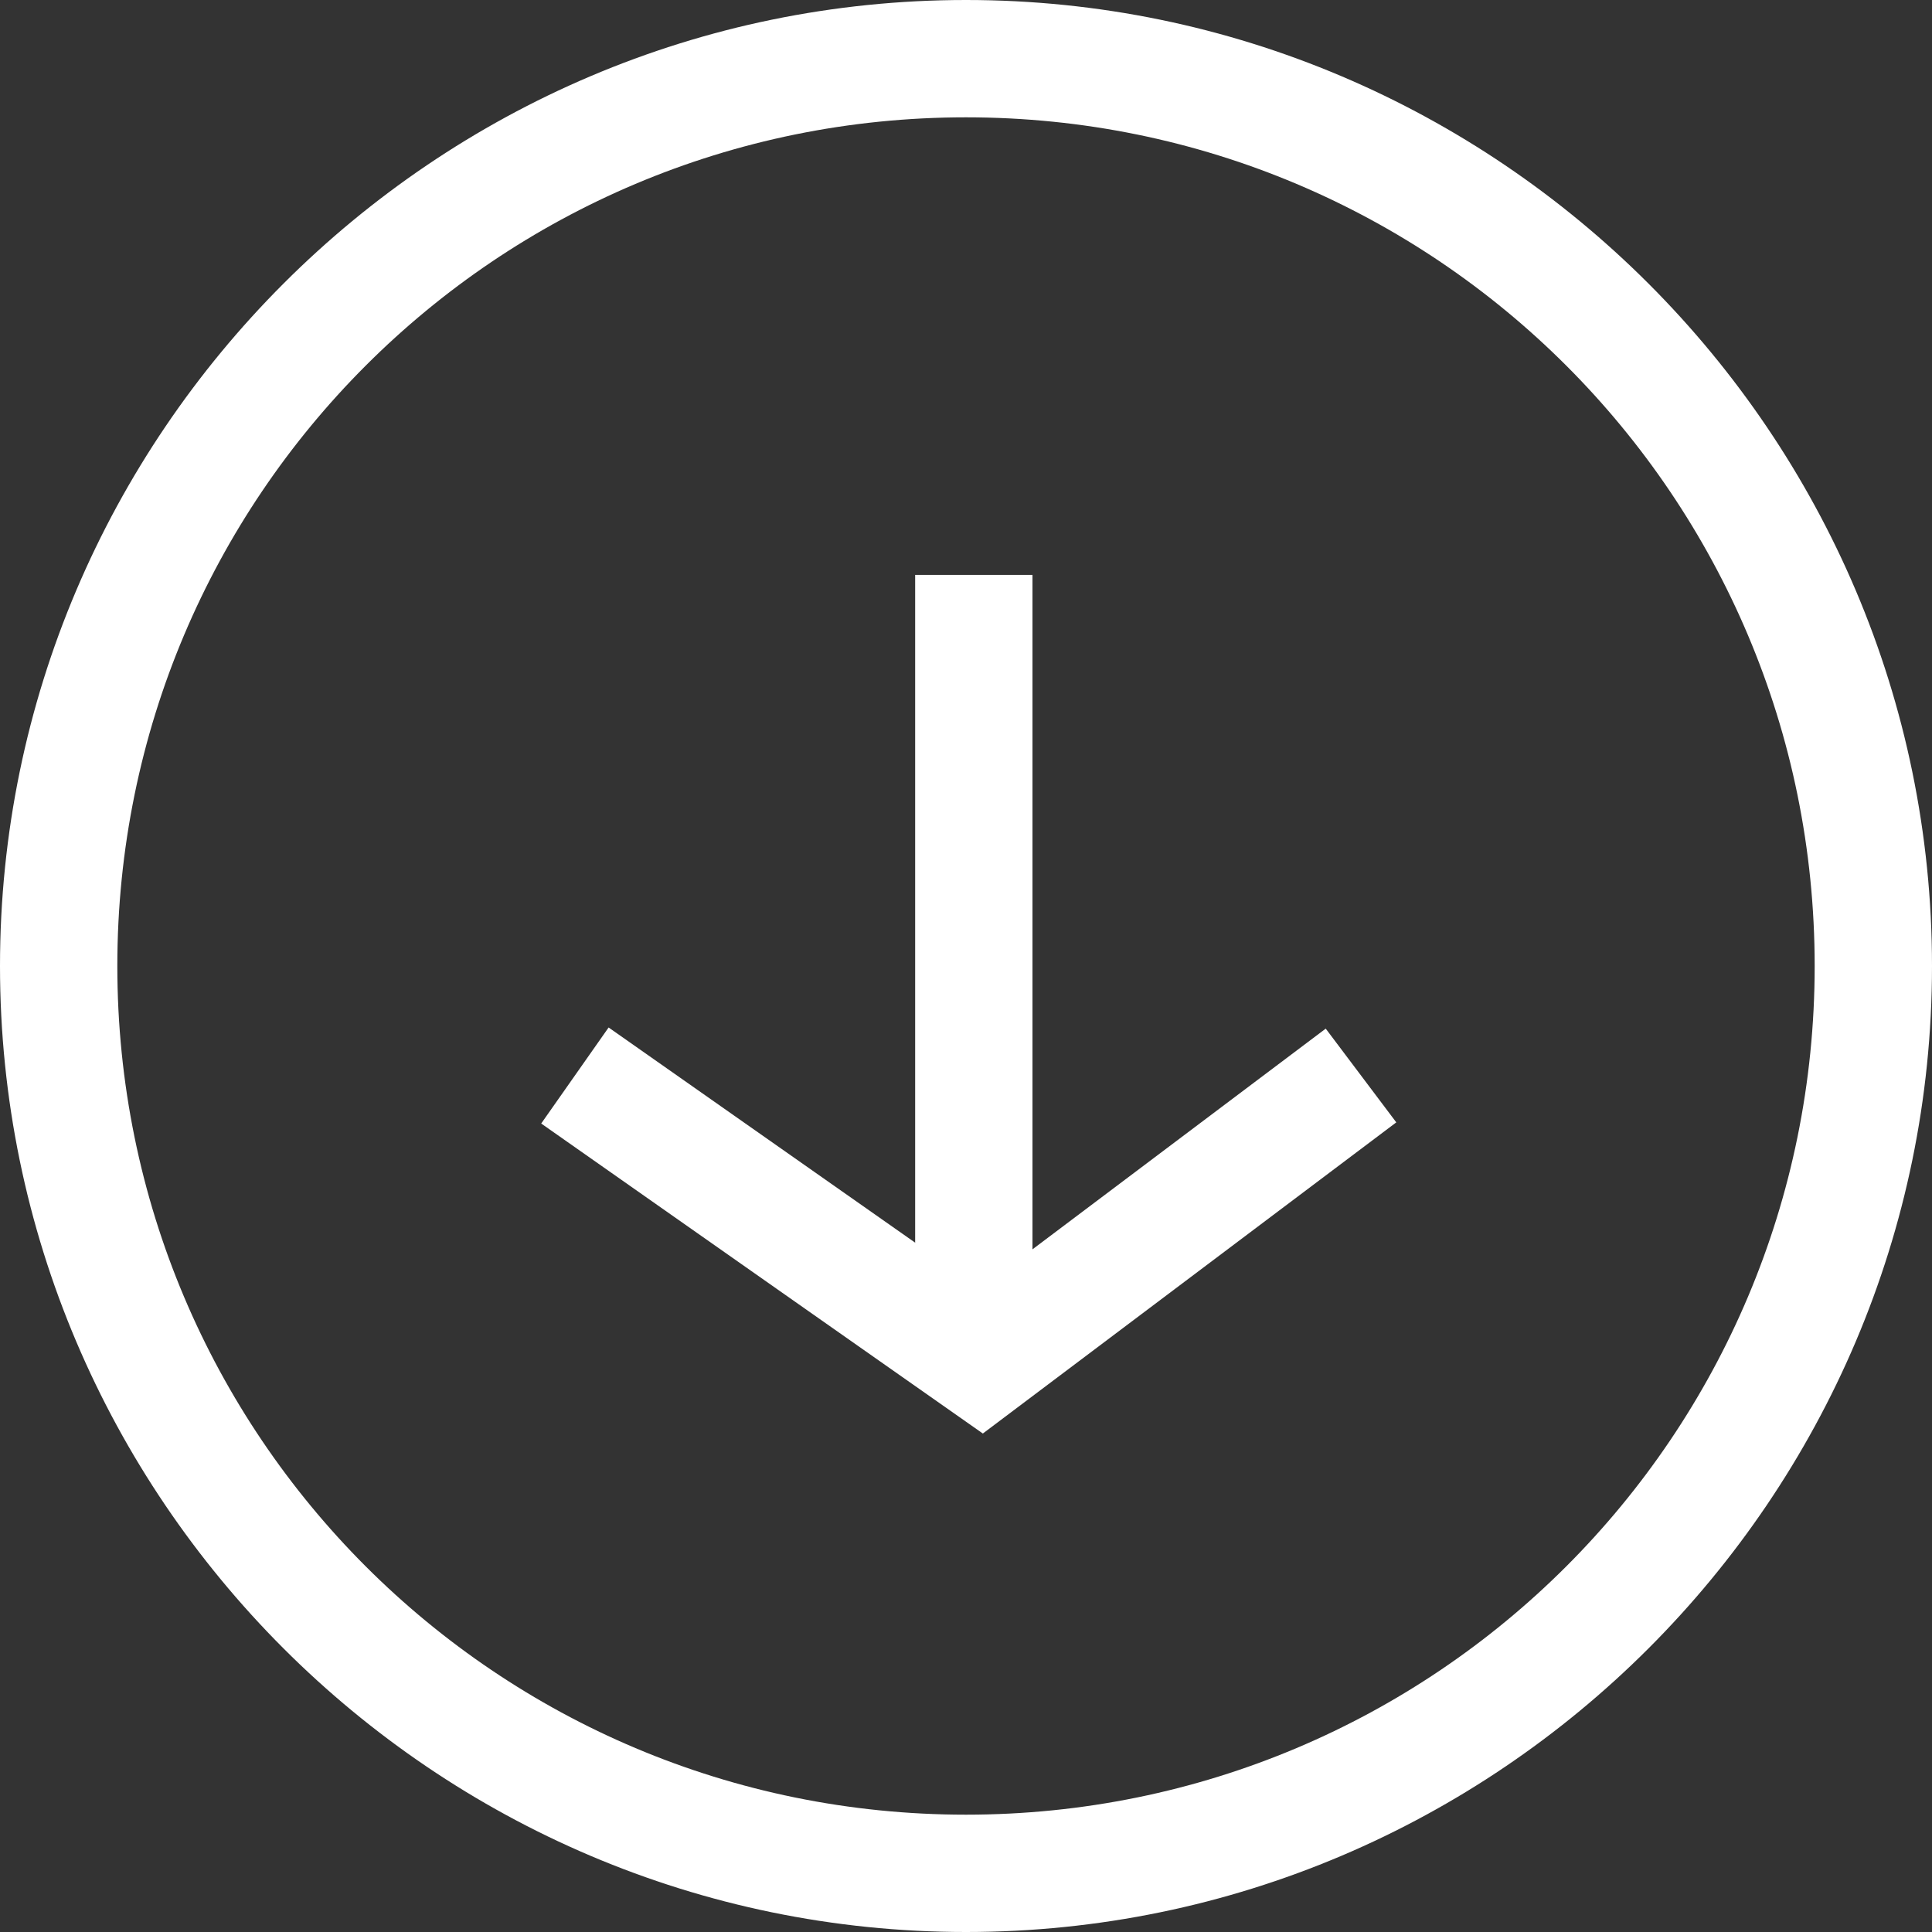 <svg id="Livello_1" xmlns="http://www.w3.org/2000/svg" version="1.1" viewBox="0 0 49.4 49.4"><rect x="0" y="0" width="49.4" height="49.4" fill="#333333" stroke="none"/><defs><style>.st0{fill:none;stroke:#fff;stroke-miterlimit:10;stroke-width:3px}</style></defs><g id="Raggruppa_2348"><path id="Linea_189" class="st0" d="M24.9 14.7v20.1"/><path id="Tracciato_1174" class="st0" d="M34.8 27.5l-9.7 7.3-10.4-7.3"/><path d="M24.7 3c12 0 21.7 9.7 21.7 21.7s-9.7 21.7-21.7 21.7S3 36.7 3 24.7 12.7 3 24.7 3m0-3C11.1 0 0 11.1 0 24.7s11.1 24.7 24.7 24.7 24.7-11.1 24.7-24.7S38.3 0 24.7 0z" fill="#fff"/></g></svg>